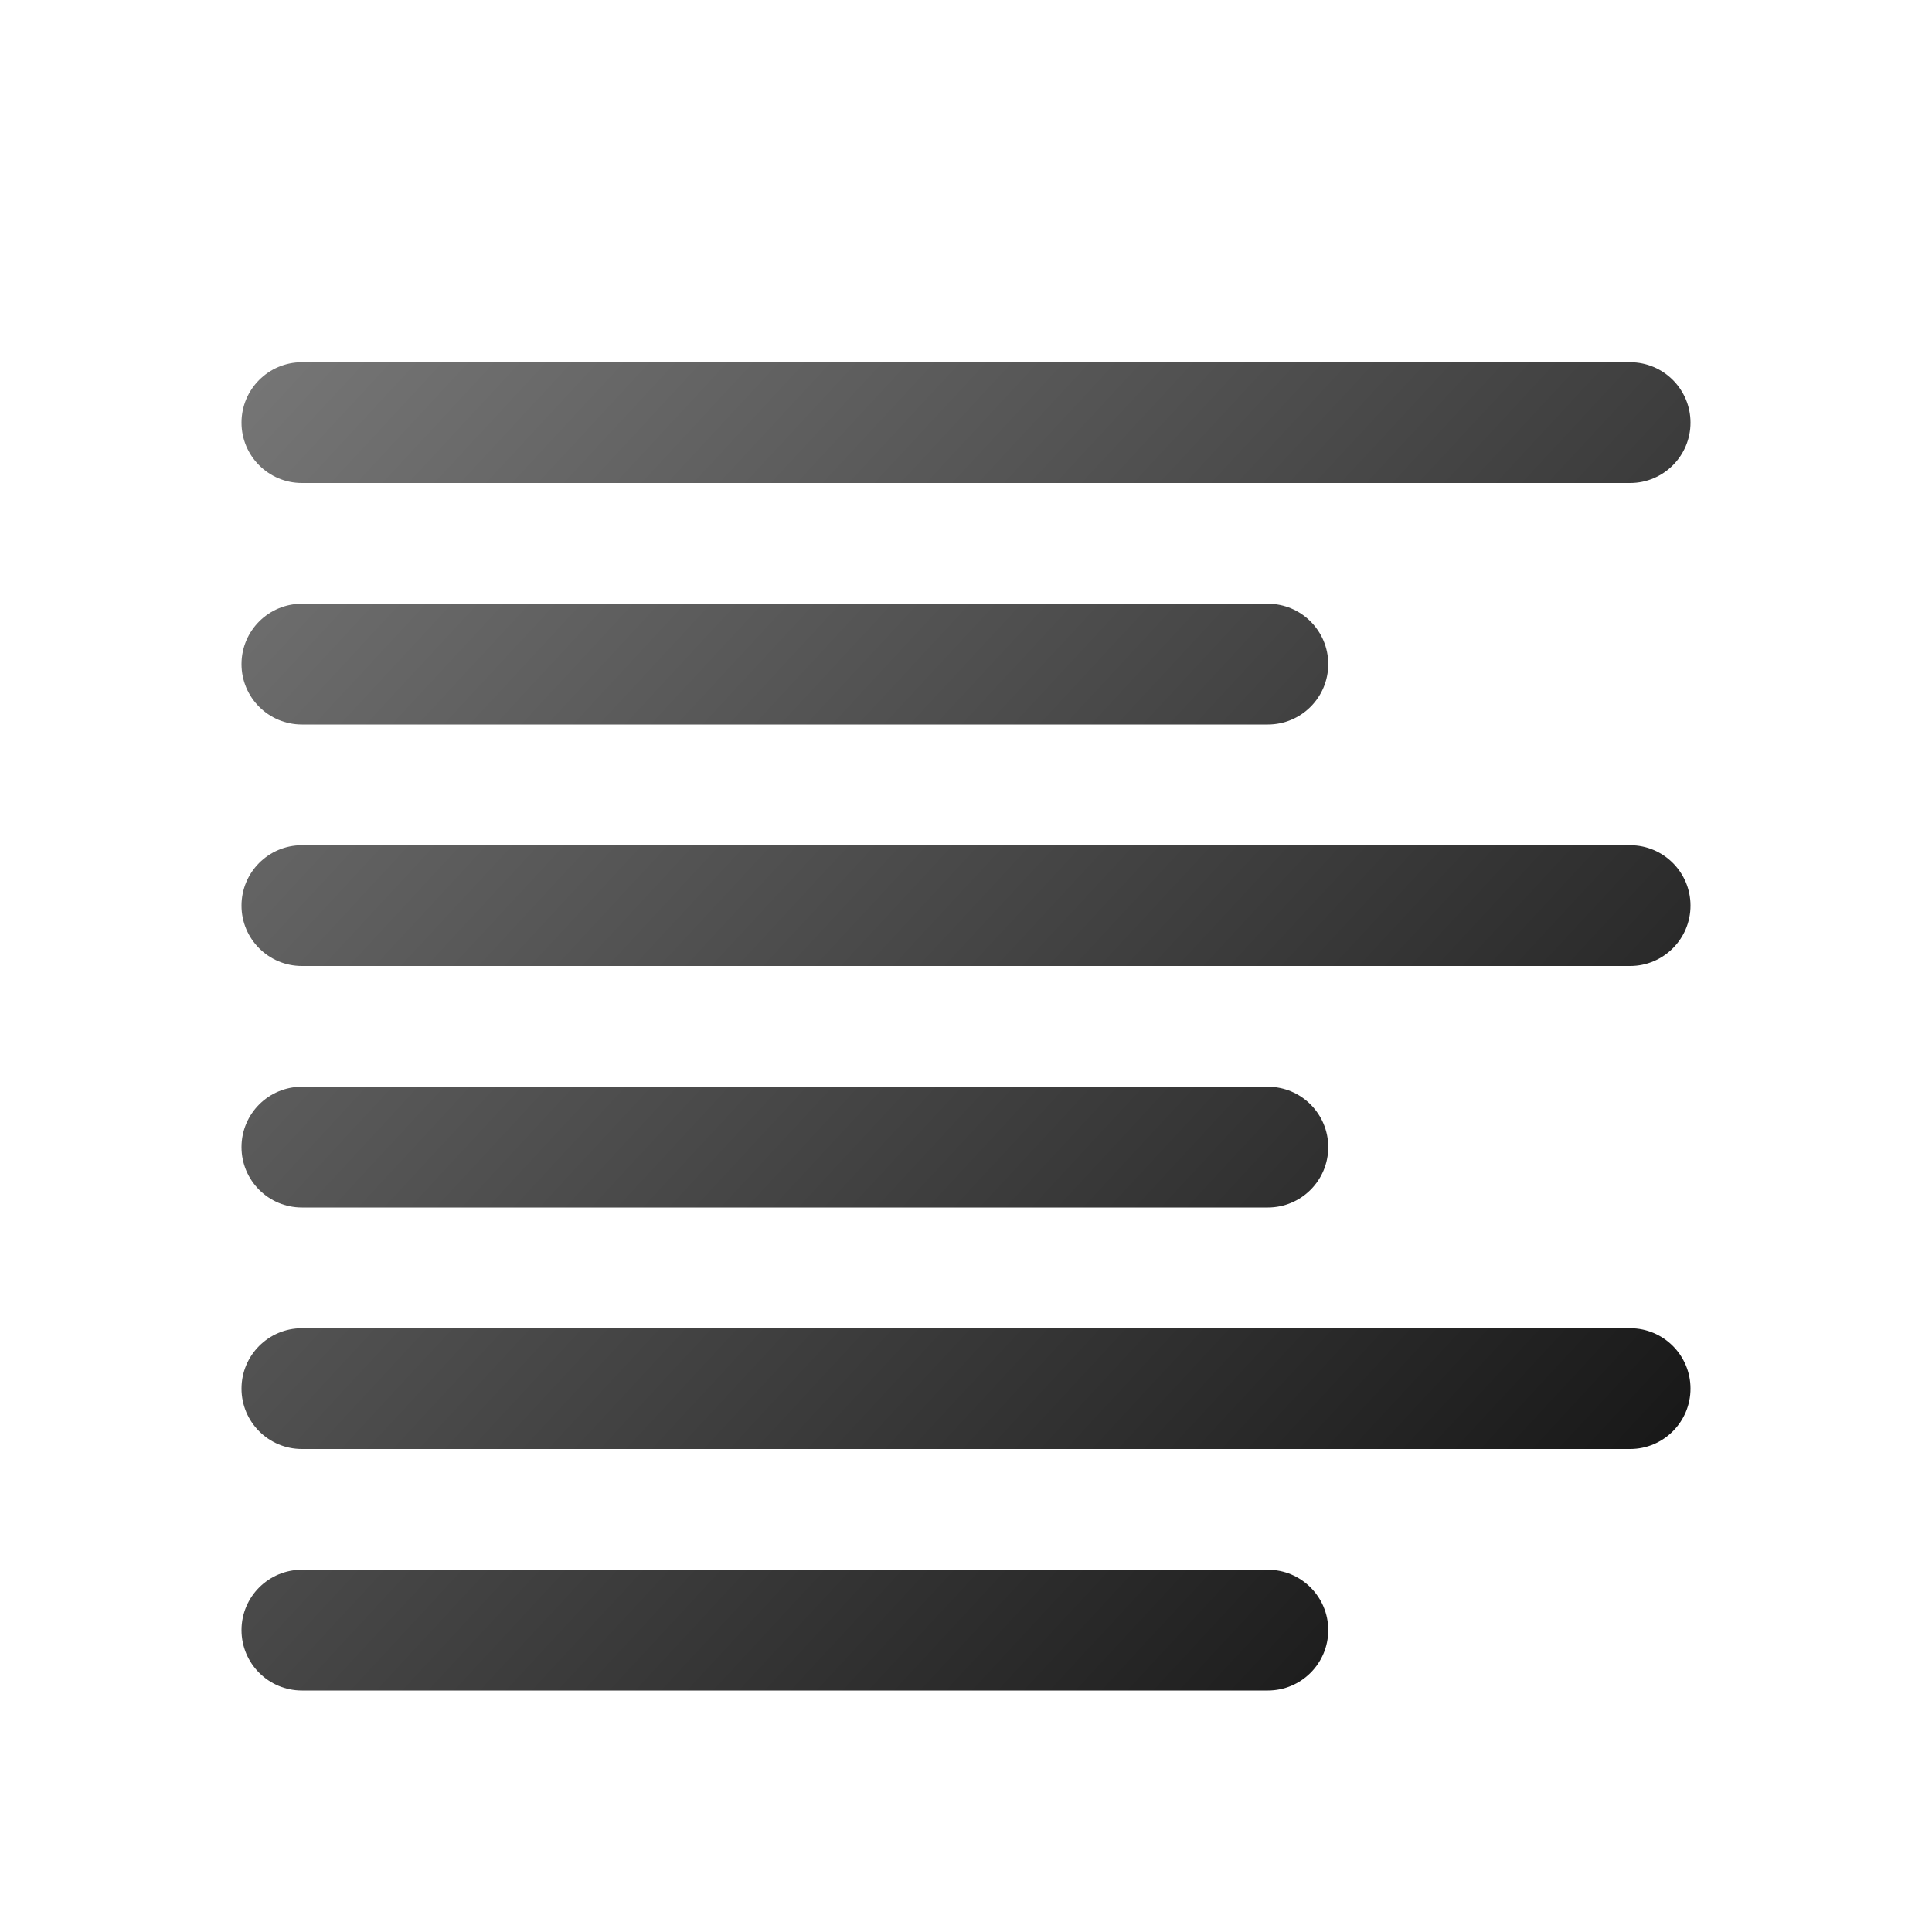 <svg width="16" height="16" viewBox="0 0 16 16" fill="none" xmlns="http://www.w3.org/2000/svg">
<path d="M2 13.5C2 13.224 2.224 13 2.5 13H10.5C10.776 13 11 13.224 11 13.5C11 13.776 10.776 14 10.5 14H2.5C2.224 14 2 13.776 2 13.5Z" fill="url(#paint0_linear_410_6661)"/>
<path d="M2 9.5C2 9.224 2.224 9 2.5 9H10.5C10.776 9 11 9.224 11 9.5C11 9.776 10.776 10 10.5 10H2.5C2.224 10 2 9.776 2 9.5Z" fill="url(#paint1_linear_410_6661)"/>
<path d="M2 5.5C2 5.224 2.224 5 2.5 5H10.5C10.776 5 11 5.224 11 5.5C11 5.776 10.776 6 10.5 6H2.5C2.224 6 2 5.776 2 5.5Z" fill="url(#paint2_linear_410_6661)"/>
<path d="M2 3.5C2 3.224 2.224 3 2.5 3H13.5C13.776 3 14 3.224 14 3.5C14 3.776 13.776 4 13.5 4H2.5C2.224 4 2 3.776 2 3.5Z" fill="url(#paint3_linear_410_6661)"/>
<path d="M2 7.5C2 7.224 2.224 7 2.5 7H13.5C13.776 7 14 7.224 14 7.5C14 7.776 13.776 8 13.5 8H2.5C2.224 8 2 7.776 2 7.5Z" fill="url(#paint4_linear_410_6661)"/>
<path d="M2 11.5C2 11.224 2.224 11 2.5 11H13.5C13.776 11 14 11.224 14 11.5C14 11.776 13.776 12 13.5 12H2.5C2.224 12 2 11.776 2 11.5Z" fill="url(#paint5_linear_410_6661)"/>
<defs>
<linearGradient id="paint0_linear_410_6661" x1="2.063" y1="3" x2="13.937" y2="14" gradientUnits="userSpaceOnUse">
<stop stop-color="#767676"/>
<stop offset="1" stop-color="#0F0F0F"/>
</linearGradient>
<linearGradient id="paint1_linear_410_6661" x1="2.063" y1="3" x2="13.937" y2="14" gradientUnits="userSpaceOnUse">
<stop stop-color="#767676"/>
<stop offset="1" stop-color="#0F0F0F"/>
</linearGradient>
<linearGradient id="paint2_linear_410_6661" x1="2.063" y1="3" x2="13.937" y2="14" gradientUnits="userSpaceOnUse">
<stop stop-color="#767676"/>
<stop offset="1" stop-color="#0F0F0F"/>
</linearGradient>
<linearGradient id="paint3_linear_410_6661" x1="2.063" y1="3" x2="13.937" y2="14" gradientUnits="userSpaceOnUse">
<stop stop-color="#767676"/>
<stop offset="1" stop-color="#0F0F0F"/>
</linearGradient>
<linearGradient id="paint4_linear_410_6661" x1="2.063" y1="3" x2="13.937" y2="14" gradientUnits="userSpaceOnUse">
<stop stop-color="#767676"/>
<stop offset="1" stop-color="#0F0F0F"/>
</linearGradient>
<linearGradient id="paint5_linear_410_6661" x1="2.063" y1="3" x2="13.937" y2="14" gradientUnits="userSpaceOnUse">
<stop stop-color="#767676"/>
<stop offset="1" stop-color="#0F0F0F"/>
</linearGradient>
</defs>
</svg>

